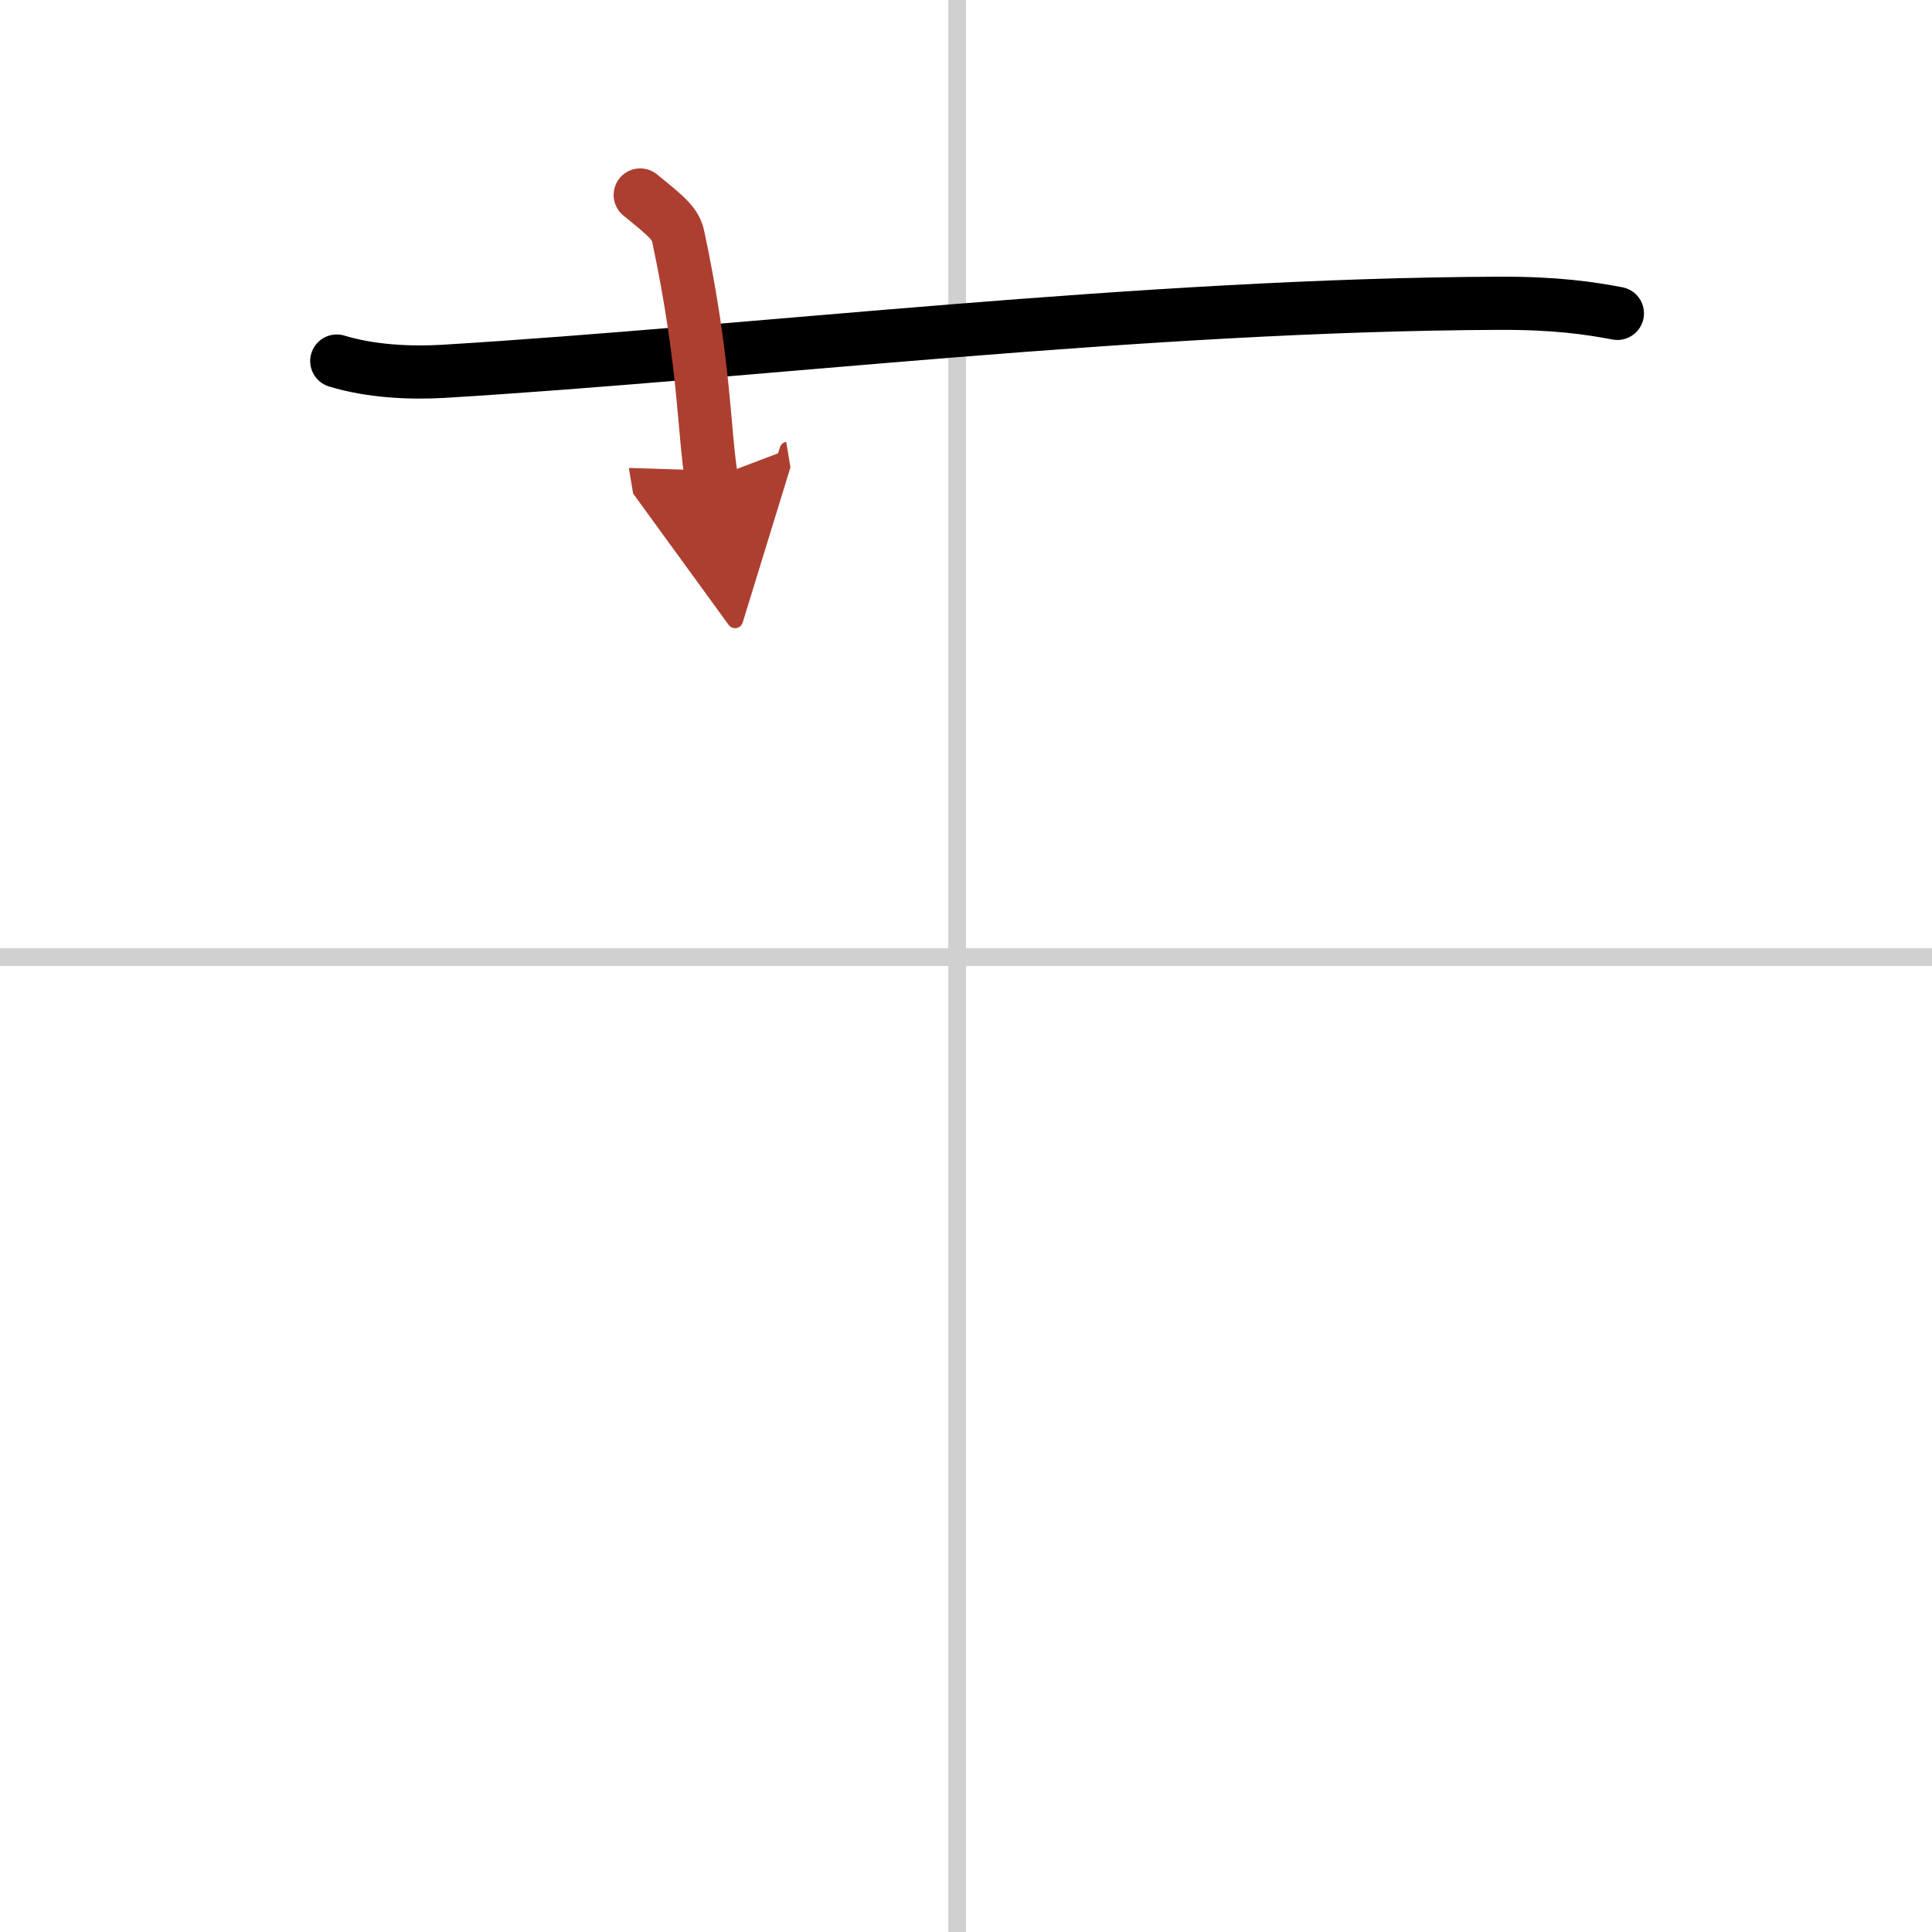 <svg width="400" height="400" viewBox="0 0 109 109" xmlns="http://www.w3.org/2000/svg"><defs><marker id="a" markerWidth="4" orient="auto" refX="1" refY="5" viewBox="0 0 10 10"><polyline points="0 0 10 5 0 10 1 5" fill="#ad3f31" stroke="#ad3f31"/></marker></defs><g fill="none" stroke="#000" stroke-linecap="round" stroke-linejoin="round" stroke-width="3"><rect width="100%" height="100%" fill="#fff" stroke="#fff"/><line x1="54" x2="54" y2="109" stroke="#d0d0d0" stroke-width="1"/><line x2="109" y1="54" y2="54" stroke="#d0d0d0" stroke-width="1"/><path d="m19 20.37c1.9 0.58 4.11 0.69 6.01 0.58 17.46-1.06 39.46-3.76 59.59-3.84 3.17-0.01 5.06 0.27 6.65 0.57"/><path d="m36.12 11c1.51 1.23 1.99 1.61 2.15 2.37 1.51 7.1 1.44 11.05 1.87 13.63" marker-end="url(#a)" stroke="#ad3f31"/></g></svg>
